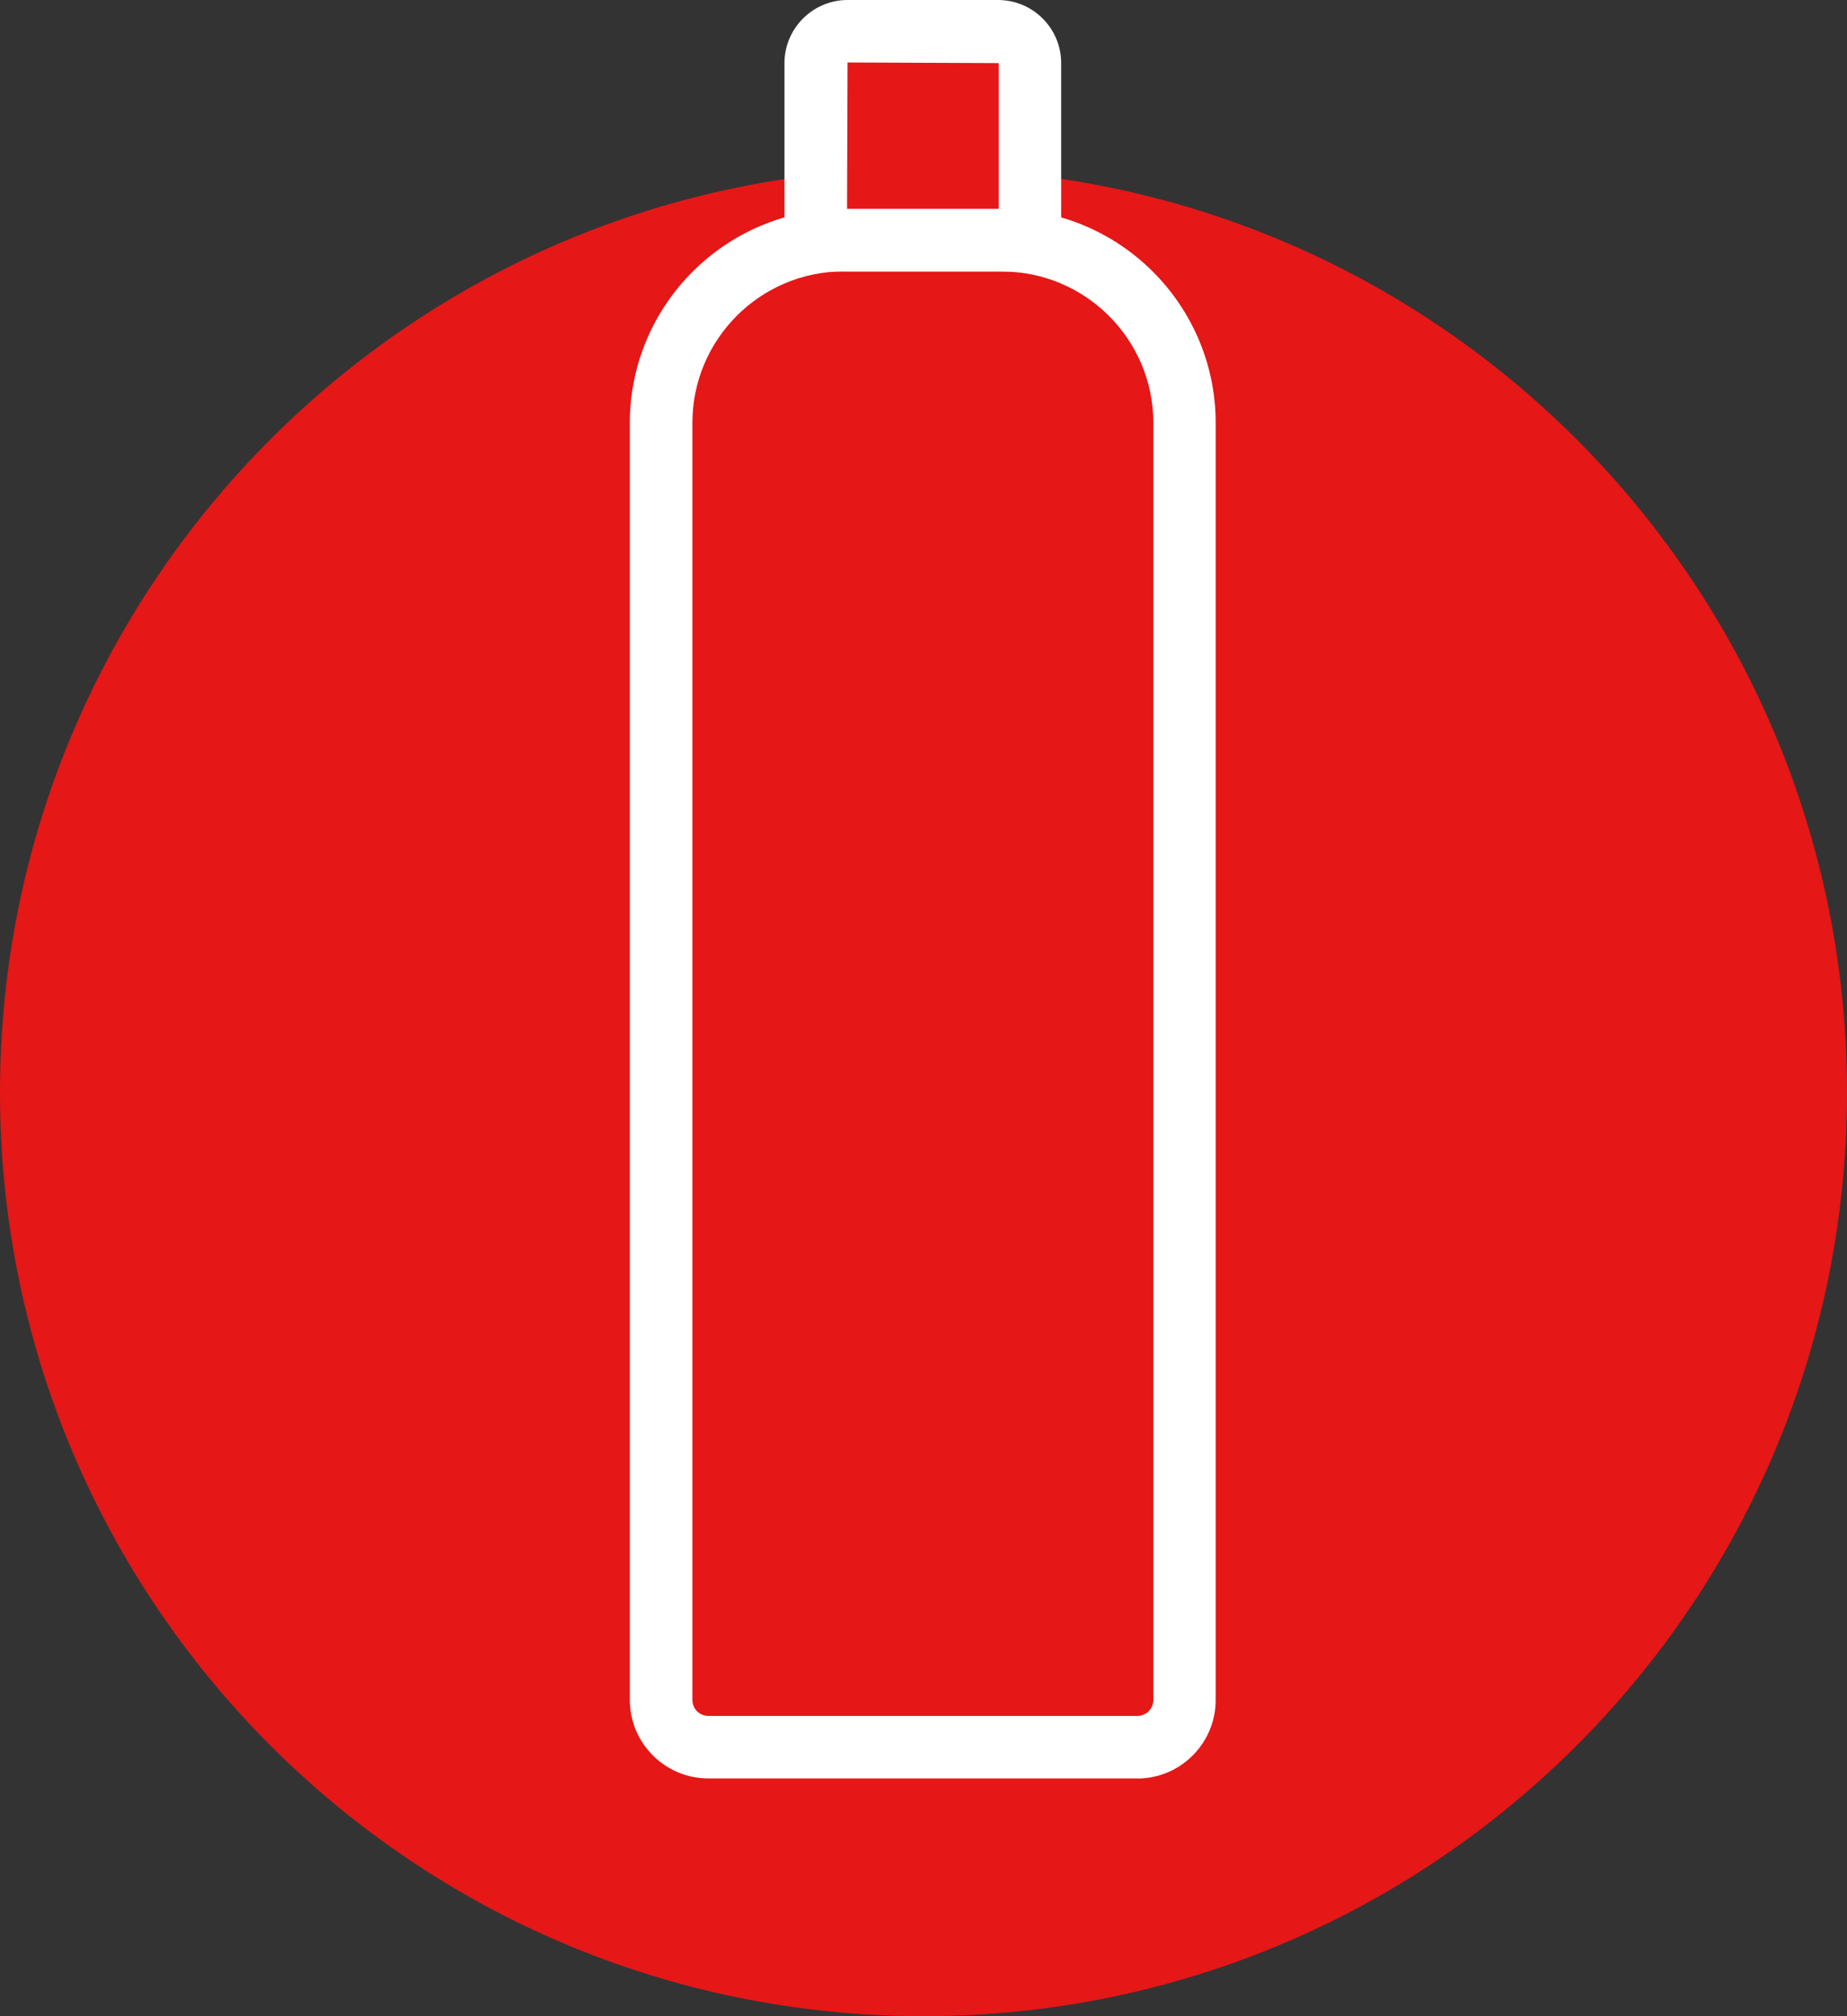 <?xml version="1.0" encoding="UTF-8"?> <svg xmlns="http://www.w3.org/2000/svg" id="a" data-name="Layer 1" viewBox="0 0 147.86 161.36"><rect x="0" y="0" width="147.86" height="161.36" fill="#333333" stroke="none"/><defs><style> .b { fill: #fff; } .c { fill: #e51717; } </style></defs><path class="c" d="M147.86,87.43c0,40.83-33.1,73.93-73.93,73.93S0,128.26,0,87.43,33.1,13.5,73.93,13.5s73.93,33.1,73.93,73.93"></path><path class="c" d="M82.45,19.22h-17.15V5.05c0-1.41,1.14-2.55,2.55-2.55h12.05c1.41,0,2.55,1.14,2.55,2.55v14.17Z"></path><path class="b" d="M91.05,142.33H56.7c-3.46,0-6.28-2.82-6.28-6.28V33.85c0-9.44,7.68-17.12,17.12-17.12h12.66c9.44,0,17.12,7.68,17.12,17.12v102.21c0,3.46-2.82,6.28-6.28,6.28M67.55,21.72c-6.69,0-12.12,5.44-12.12,12.12v102.21c0,.71,.57,1.28,1.28,1.28h34.34c.71,0,1.28-.58,1.28-1.28V33.85c0-6.69-5.44-12.12-12.12-12.12h-12.66Z"></path><path class="b" d="M84.95,21.72h-22.15V5.05c0-2.78,2.27-5.05,5.05-5.05h12.05c2.78,0,5.05,2.26,5.05,5.05V21.72Zm-17.14-5h12.14V5.05l-12.1-.05-.04,11.72Z"></path></svg> 